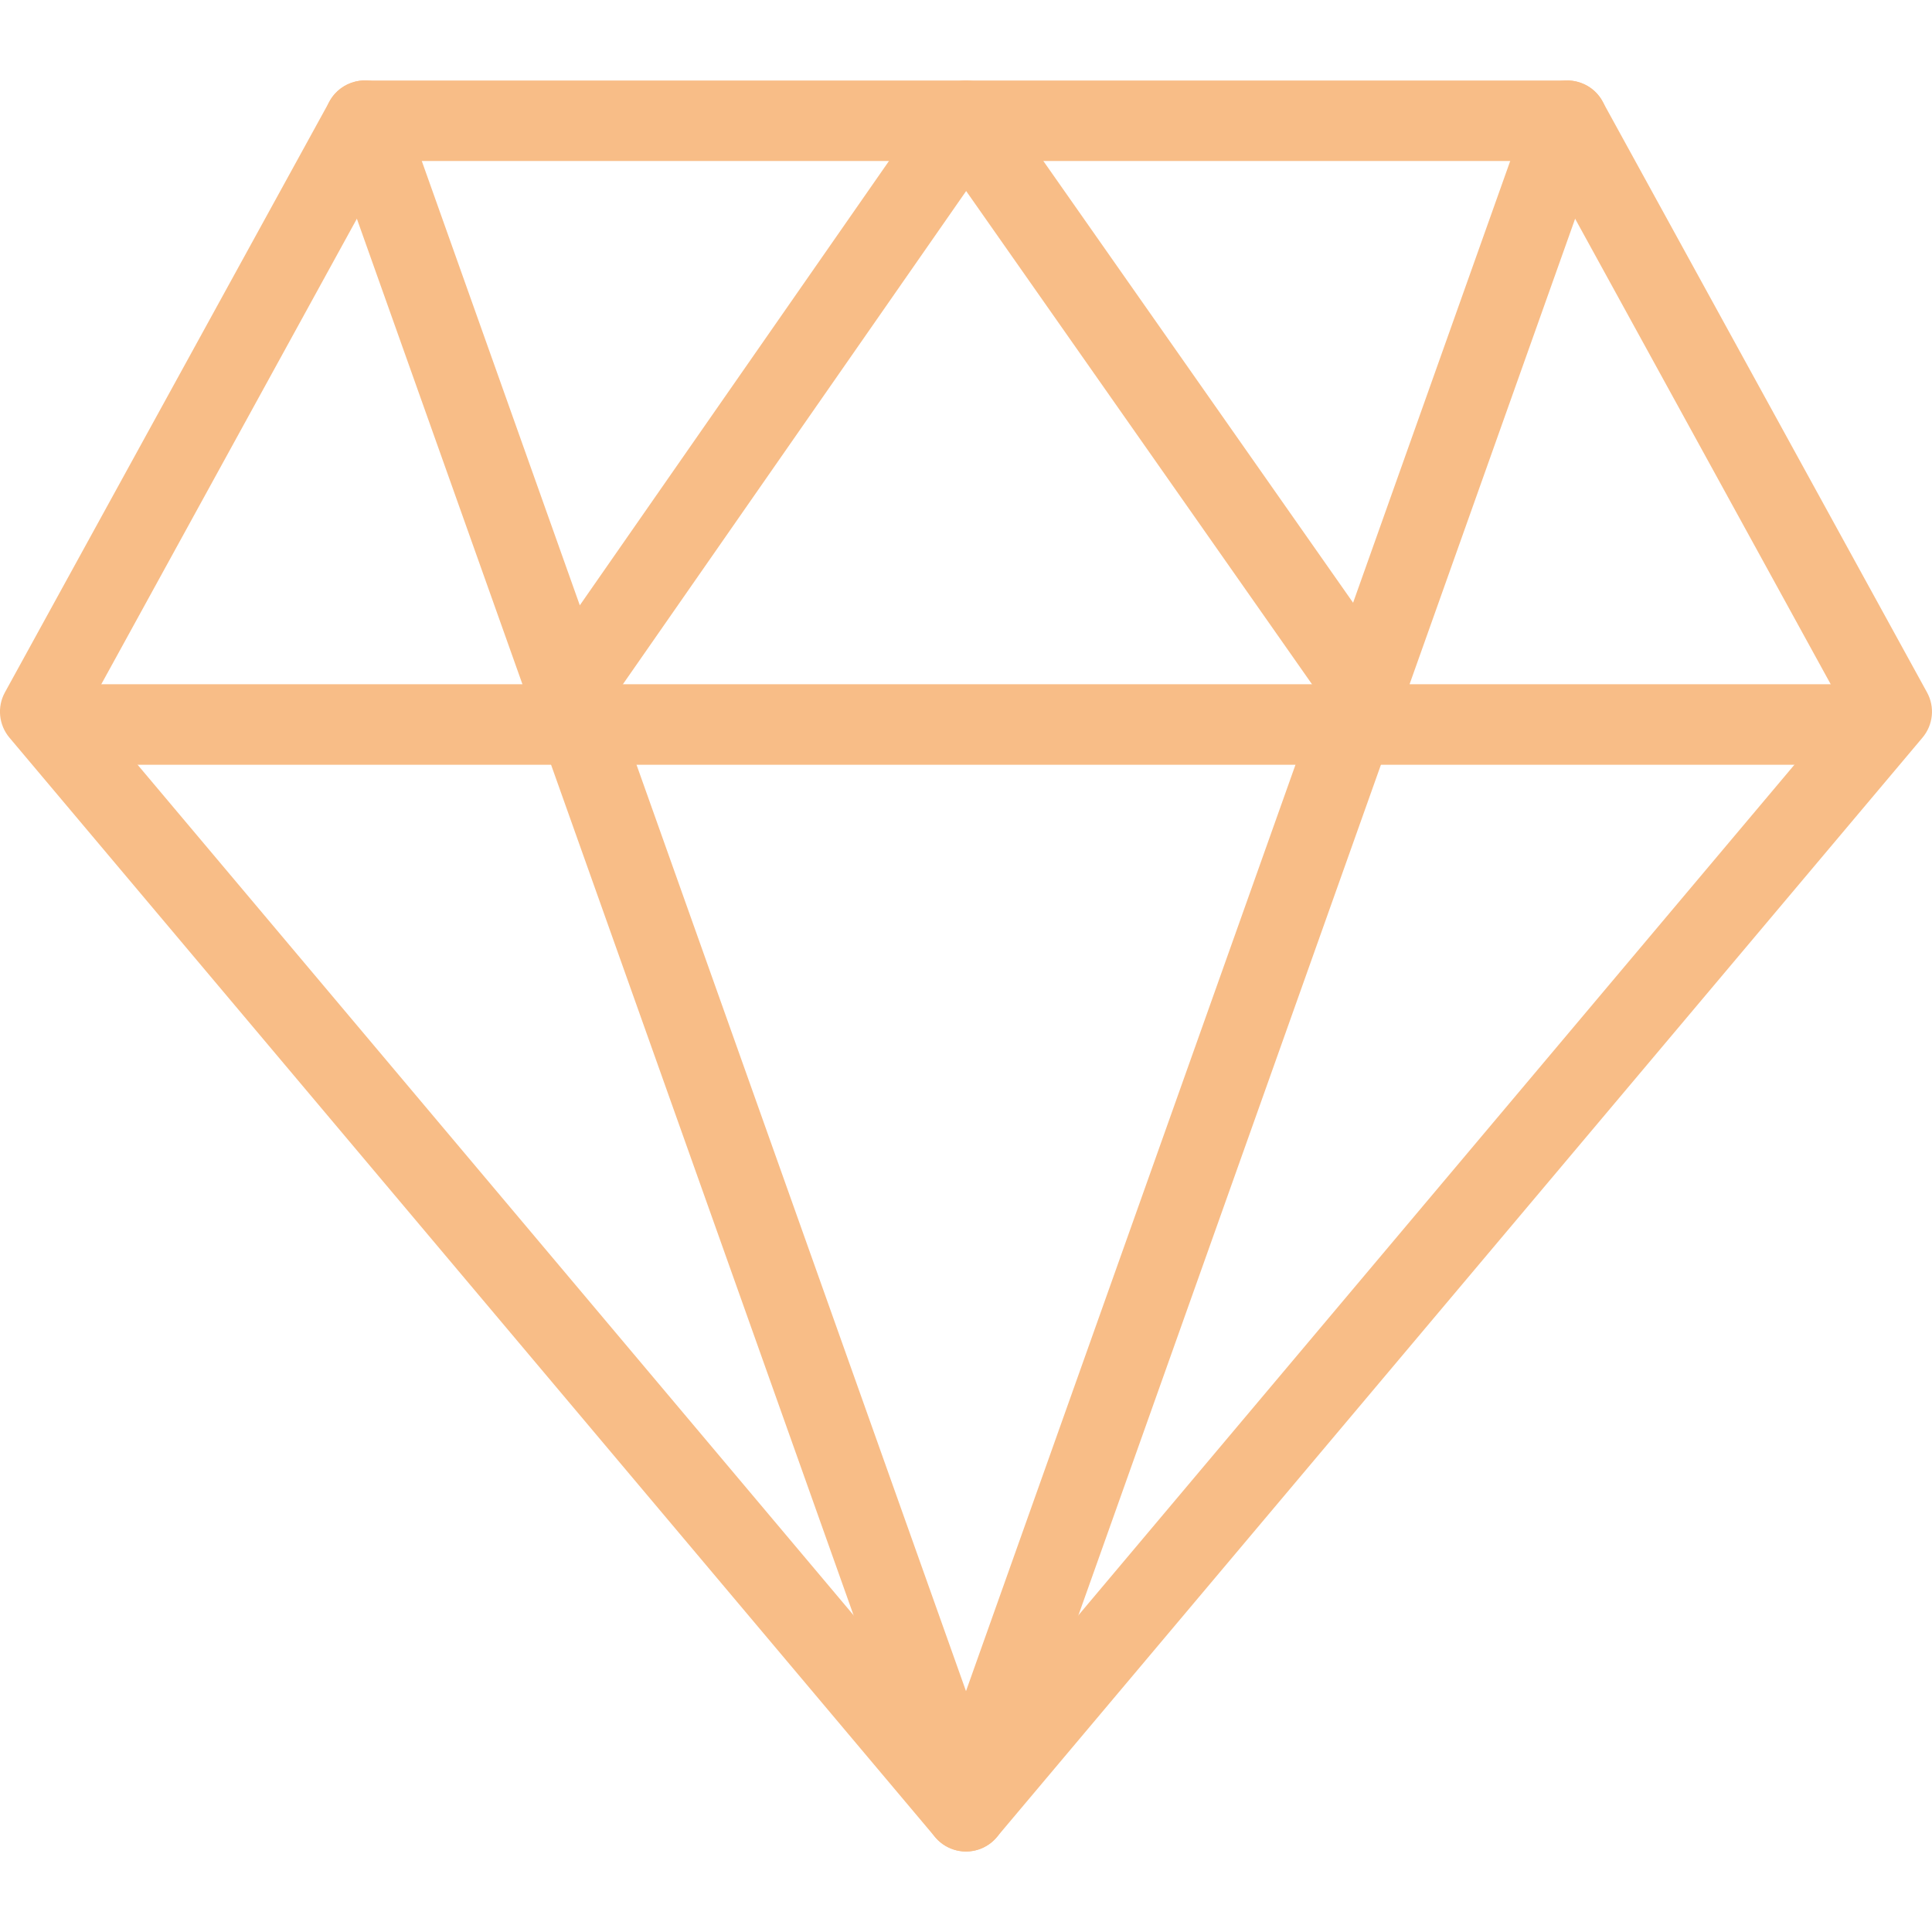 <svg width="88" viewBox="0 0 88 88" fill="none" xmlns="http://www.w3.org/2000/svg">
<path d="M44 84.333C43.461 84.333 42.948 84.095 42.596 83.681L0.429 33.598C-0.058 33.018 -0.139 32.197 0.224 31.537L15.008 4.62C15.331 4.033 15.947 3.667 16.614 3.667H71.386C72.058 3.667 72.674 4.033 72.993 4.62L87.773 31.537C88.139 32.201 88.055 33.018 87.567 33.598L45.401 83.681C45.053 84.095 44.539 84.333 44 84.333ZM4.048 32.197L44 79.655L83.952 32.197L70.301 7.333H17.699L4.048 32.197Z" fill="#F8BD87"/>
<path d="M85.25 34.833H2.75C1.738 34.833 0.917 34.012 0.917 33C0.917 31.988 1.738 31.167 2.75 31.167H85.25C86.262 31.167 87.083 31.988 87.083 33C87.083 34.012 86.262 34.833 85.25 34.833Z" fill="#F8BD87"/>
<path d="M62.561 33.803C61.985 33.803 61.417 33.532 61.061 33.022L44.007 8.701L27.17 32.894C26.598 33.726 25.45 33.928 24.622 33.352C23.785 32.773 23.584 31.632 24.163 30.8L42.497 4.451C42.838 3.96 43.399 3.667 43.996 3.667H44C44.598 3.667 45.155 3.956 45.5 4.448L64.06 30.917C64.643 31.75 64.442 32.89 63.613 33.469C63.298 33.693 62.927 33.803 62.561 33.803Z" fill="#F8BD87"/>
<path d="M44 84.333C43.223 84.333 42.533 83.846 42.273 83.116L14.887 6.116C14.549 5.159 15.048 4.11 15.998 3.773C16.958 3.421 18.003 3.931 18.341 4.884L44 77.029L69.659 4.884C69.997 3.934 71.042 3.428 72.002 3.773C72.956 4.11 73.454 5.159 73.113 6.116L45.727 83.116C45.467 83.846 44.777 84.333 44 84.333Z" fill="#F8BD87"/>
</svg>
